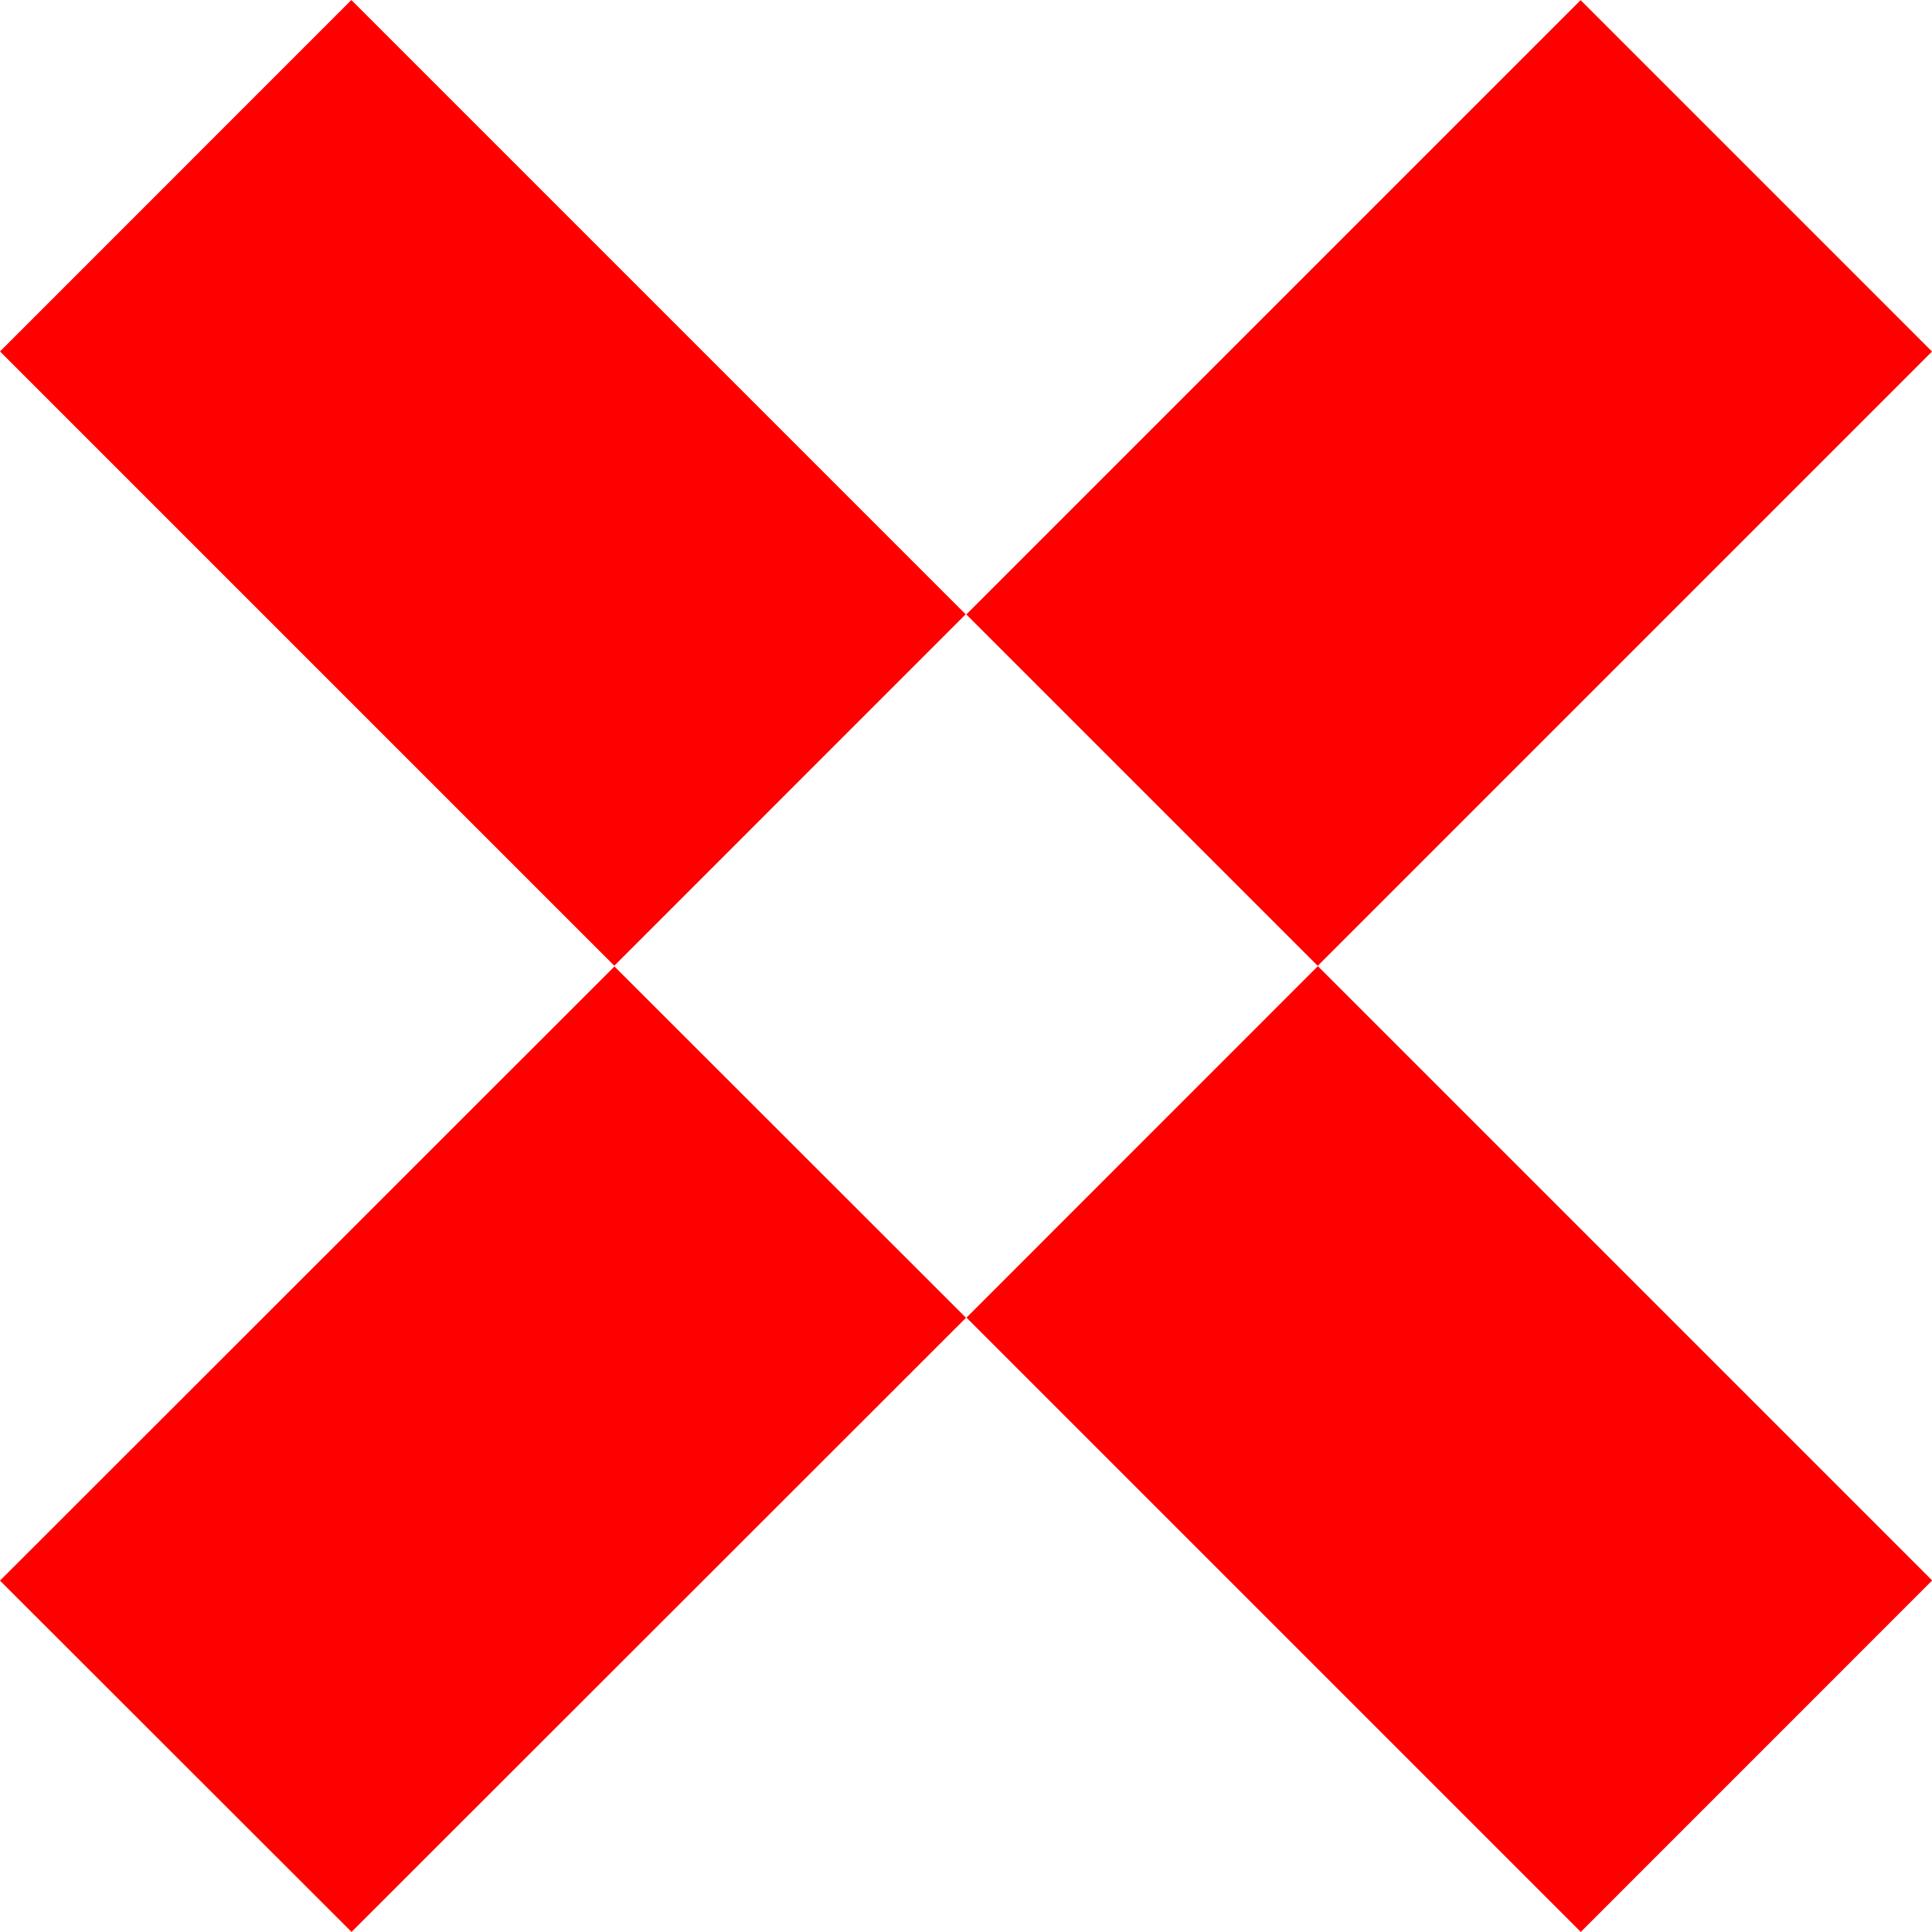 <svg width="24" height="24" viewBox="0 0 24 24" fill="none" xmlns="http://www.w3.org/2000/svg">
<path d="M11.996 7.631L4.365 0L-0 4.366L7.631 11.997L11.996 7.631Z" fill="#FF0000"/>
<path d="M24.002 19.633L16.371 12.002L12.006 16.368L19.637 23.999L24.002 19.633Z" fill="#FF0000"/>
<path d="M7.633 12.006L0 19.635L4.367 23.999L12 16.37L7.633 12.006Z" fill="#FF0000"/>
<path d="M19.635 0.002L12.004 7.633L16.369 11.998L24 4.367L19.635 0.002Z" fill="#FF0000"/>
</svg>
